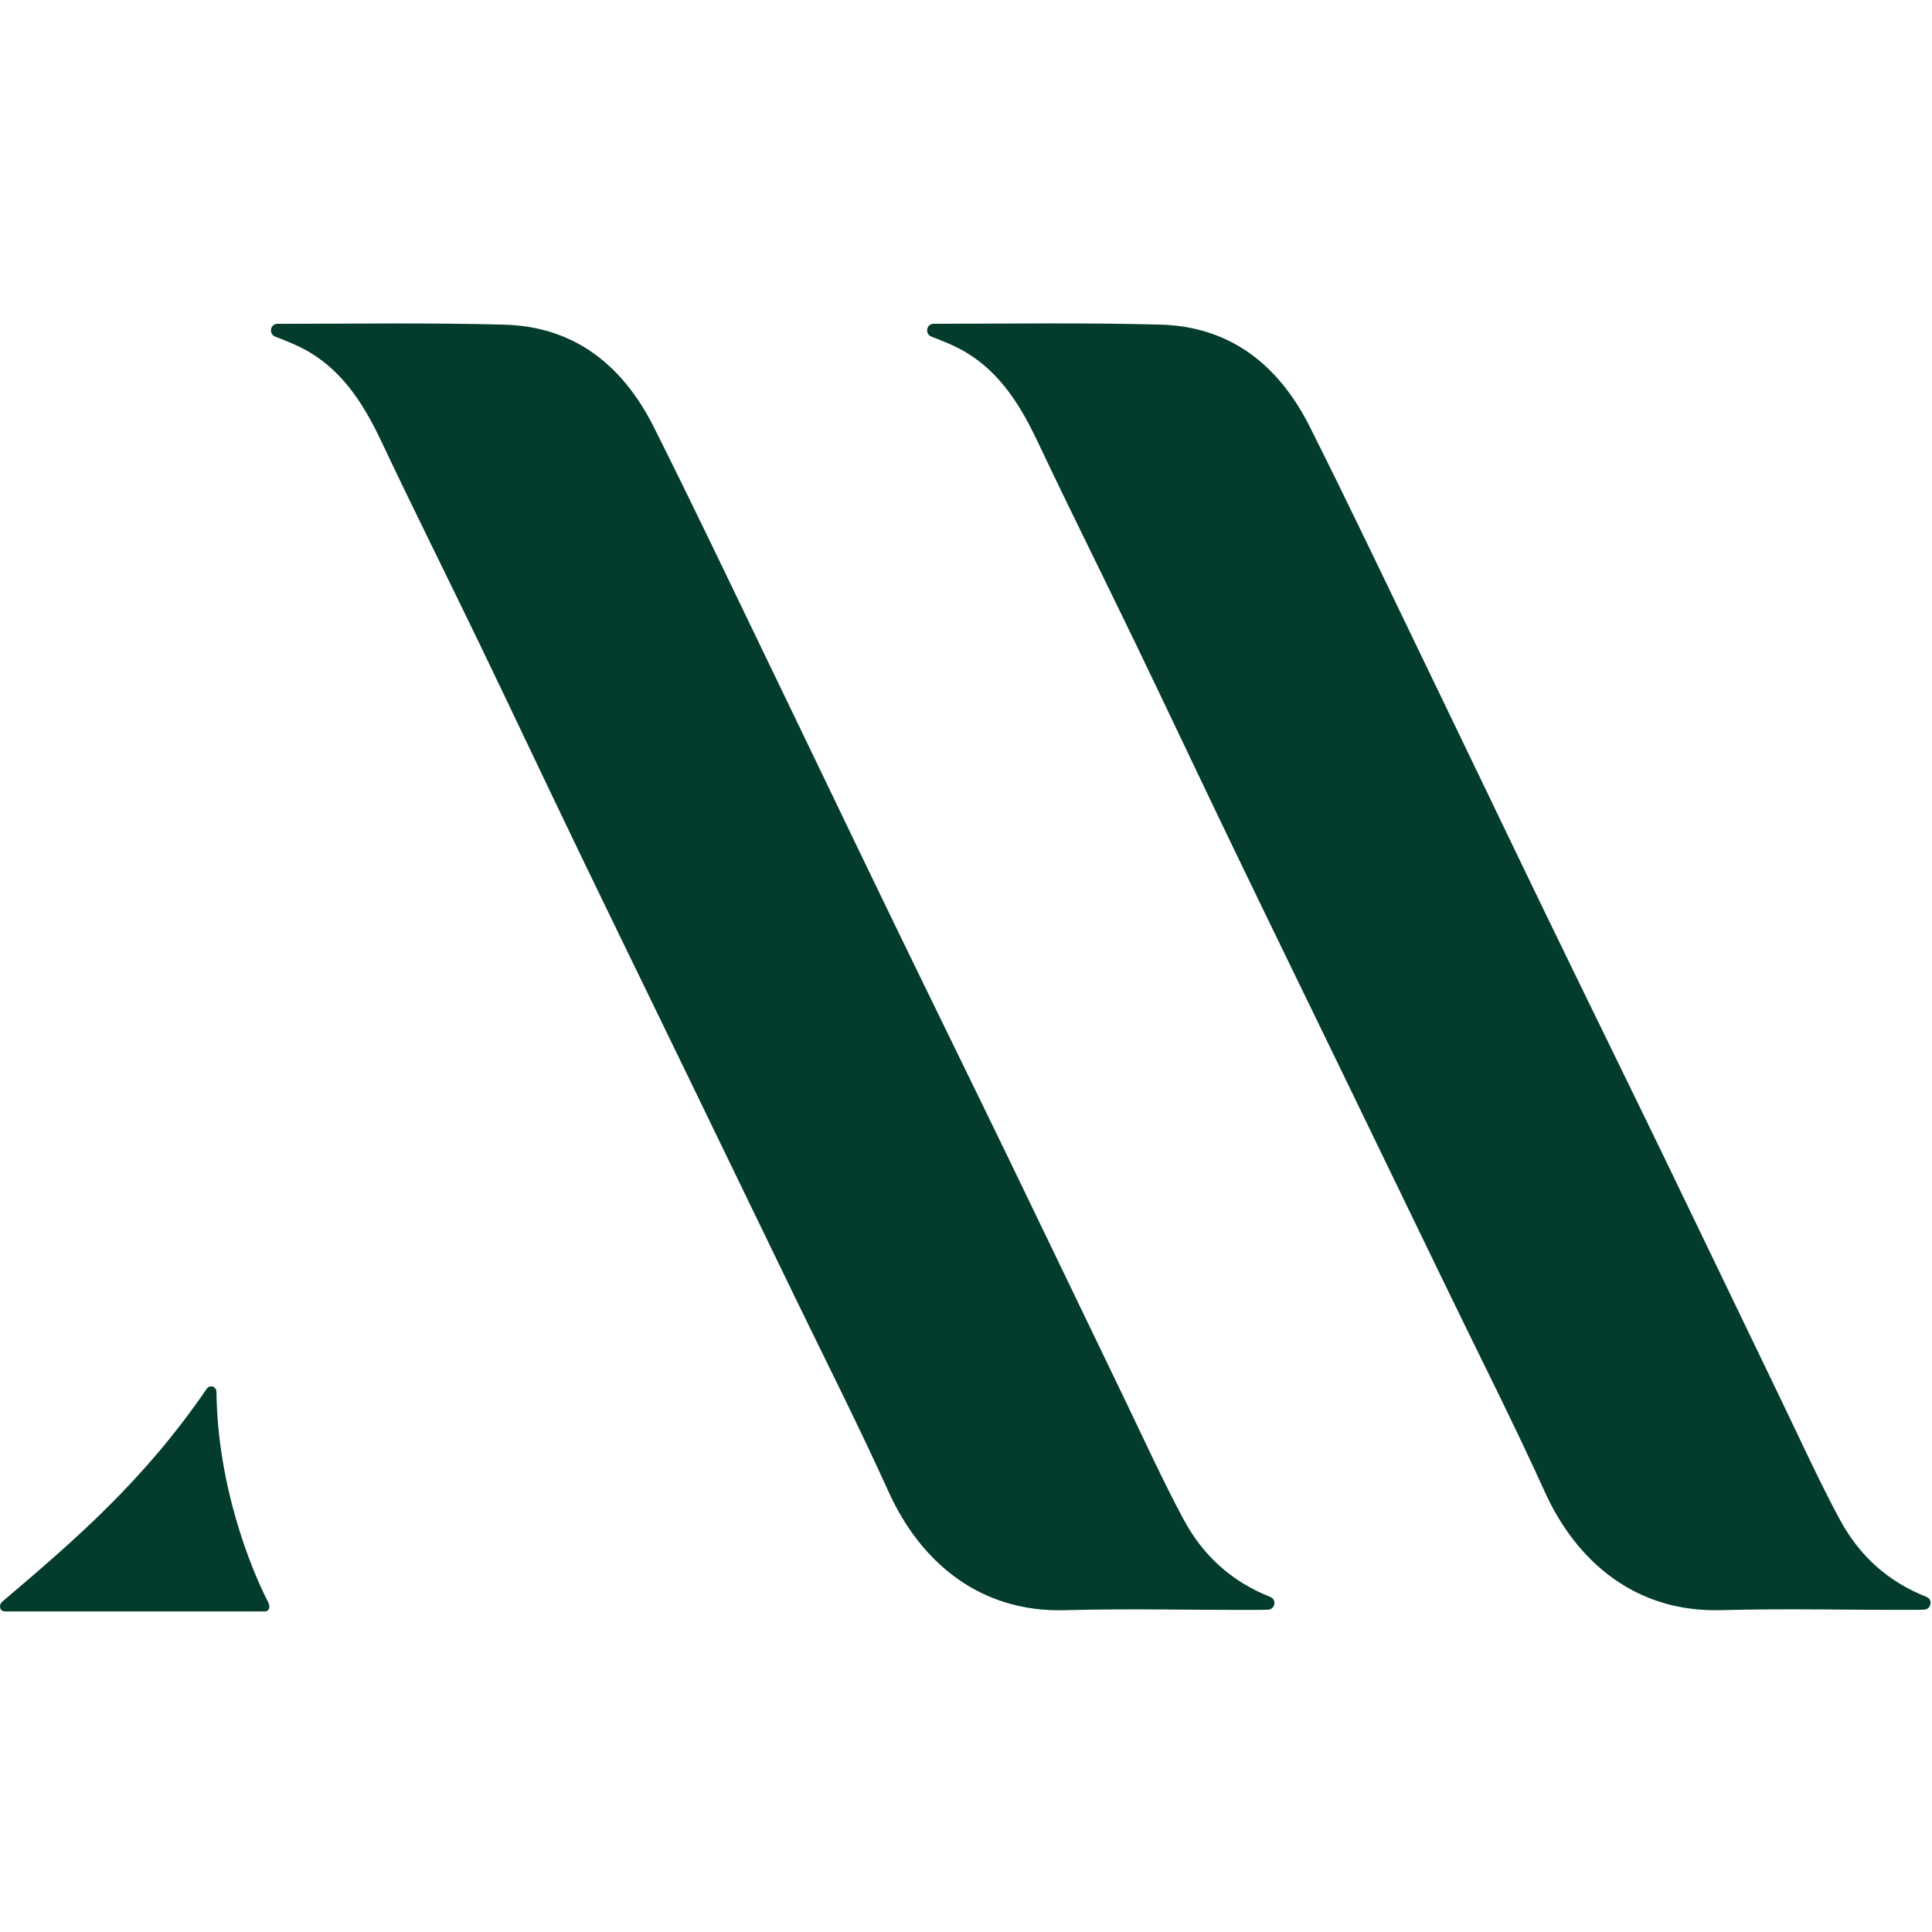 <svg xmlns="http://www.w3.org/2000/svg" width="192" height="192" viewBox="0 0 669 447" fill="none">
    <path d="M409.773 415.014C402.453 401.315 396.008 387.141 389.251 373.137C375.897 345.488 362.641 317.802 349.26 290.171C335.621 262.02 321.82 233.949 308.181 205.789C294.452 177.432 280.874 149.004 267.155 120.637C253.622 92.648 240.295 64.55 226.334 36.767C215.711 15.631 199.028 2.075 174.623 1.421C148.468 0.722 122.287 1.107 96.123 1.134C96.097 1.134 96.07 1.134 96.043 1.134C93.553 1.152 92.981 4.673 95.302 5.569C99.614 7.236 103.631 8.839 107.299 11.035C119.377 18.274 126.384 29.832 132.293 42.348C143.309 65.67 154.868 88.732 166.071 111.965C177.194 135.027 188.102 158.196 199.215 181.267C211.766 207.313 224.45 233.295 237.063 259.305C249.605 285.172 262.138 311.047 274.662 336.922C285.73 359.778 297.228 382.446 307.699 405.571C318.714 429.896 339.263 447.385 368.702 446.57C391.313 445.952 413.959 446.561 436.588 446.462C437.436 446.462 438.275 446.435 439.123 446.391C441.56 446.274 442.149 442.869 439.873 441.974C426.813 436.822 416.691 427.961 409.773 414.996V415.014Z" fill="#033C2C"/>
    <path d="M636.978 415.014C629.658 401.315 623.214 387.141 616.456 373.137C603.102 345.488 589.846 317.802 576.466 290.171C562.826 262.02 549.026 233.95 535.386 205.789C521.657 177.432 508.08 149.004 494.36 120.637C480.827 92.648 467.5 64.55 453.539 36.767C442.917 15.622 426.233 2.066 401.828 1.403C375.674 0.704 349.492 1.089 323.329 1.116C323.302 1.116 323.275 1.116 323.248 1.116C320.758 1.134 320.187 4.655 322.508 5.551C326.819 7.218 330.836 8.822 334.505 11.017C346.582 18.256 353.59 29.814 359.499 42.331C370.514 65.652 382.074 88.714 393.277 111.947C404.399 135.009 415.307 158.178 426.421 181.249C438.971 207.295 451.656 233.278 464.269 259.287C476.811 285.154 489.343 311.029 501.867 336.904C512.936 359.76 524.433 382.428 534.904 405.553C545.919 429.878 566.468 447.367 595.907 446.552C618.518 445.934 641.165 446.543 663.793 446.444C664.641 446.444 665.48 446.417 666.328 446.373C668.765 446.256 669.354 442.852 667.078 441.956C654.019 436.804 643.896 427.943 636.978 414.978V415.014Z" fill="#033C2C"/>
    <path d="M71.567 369.92C49.831 401.682 26.167 422.065 0.833 443.568C-0.595 444.787 -0.122 447 1.753 447H91.651C93.356 447 93.633 445.28 92.847 443.765C86.572 431.616 75.316 403.16 74.959 371.022C74.941 369.078 72.656 368.317 71.558 369.92H71.567Z" fill="#033C2C"/>
</svg>